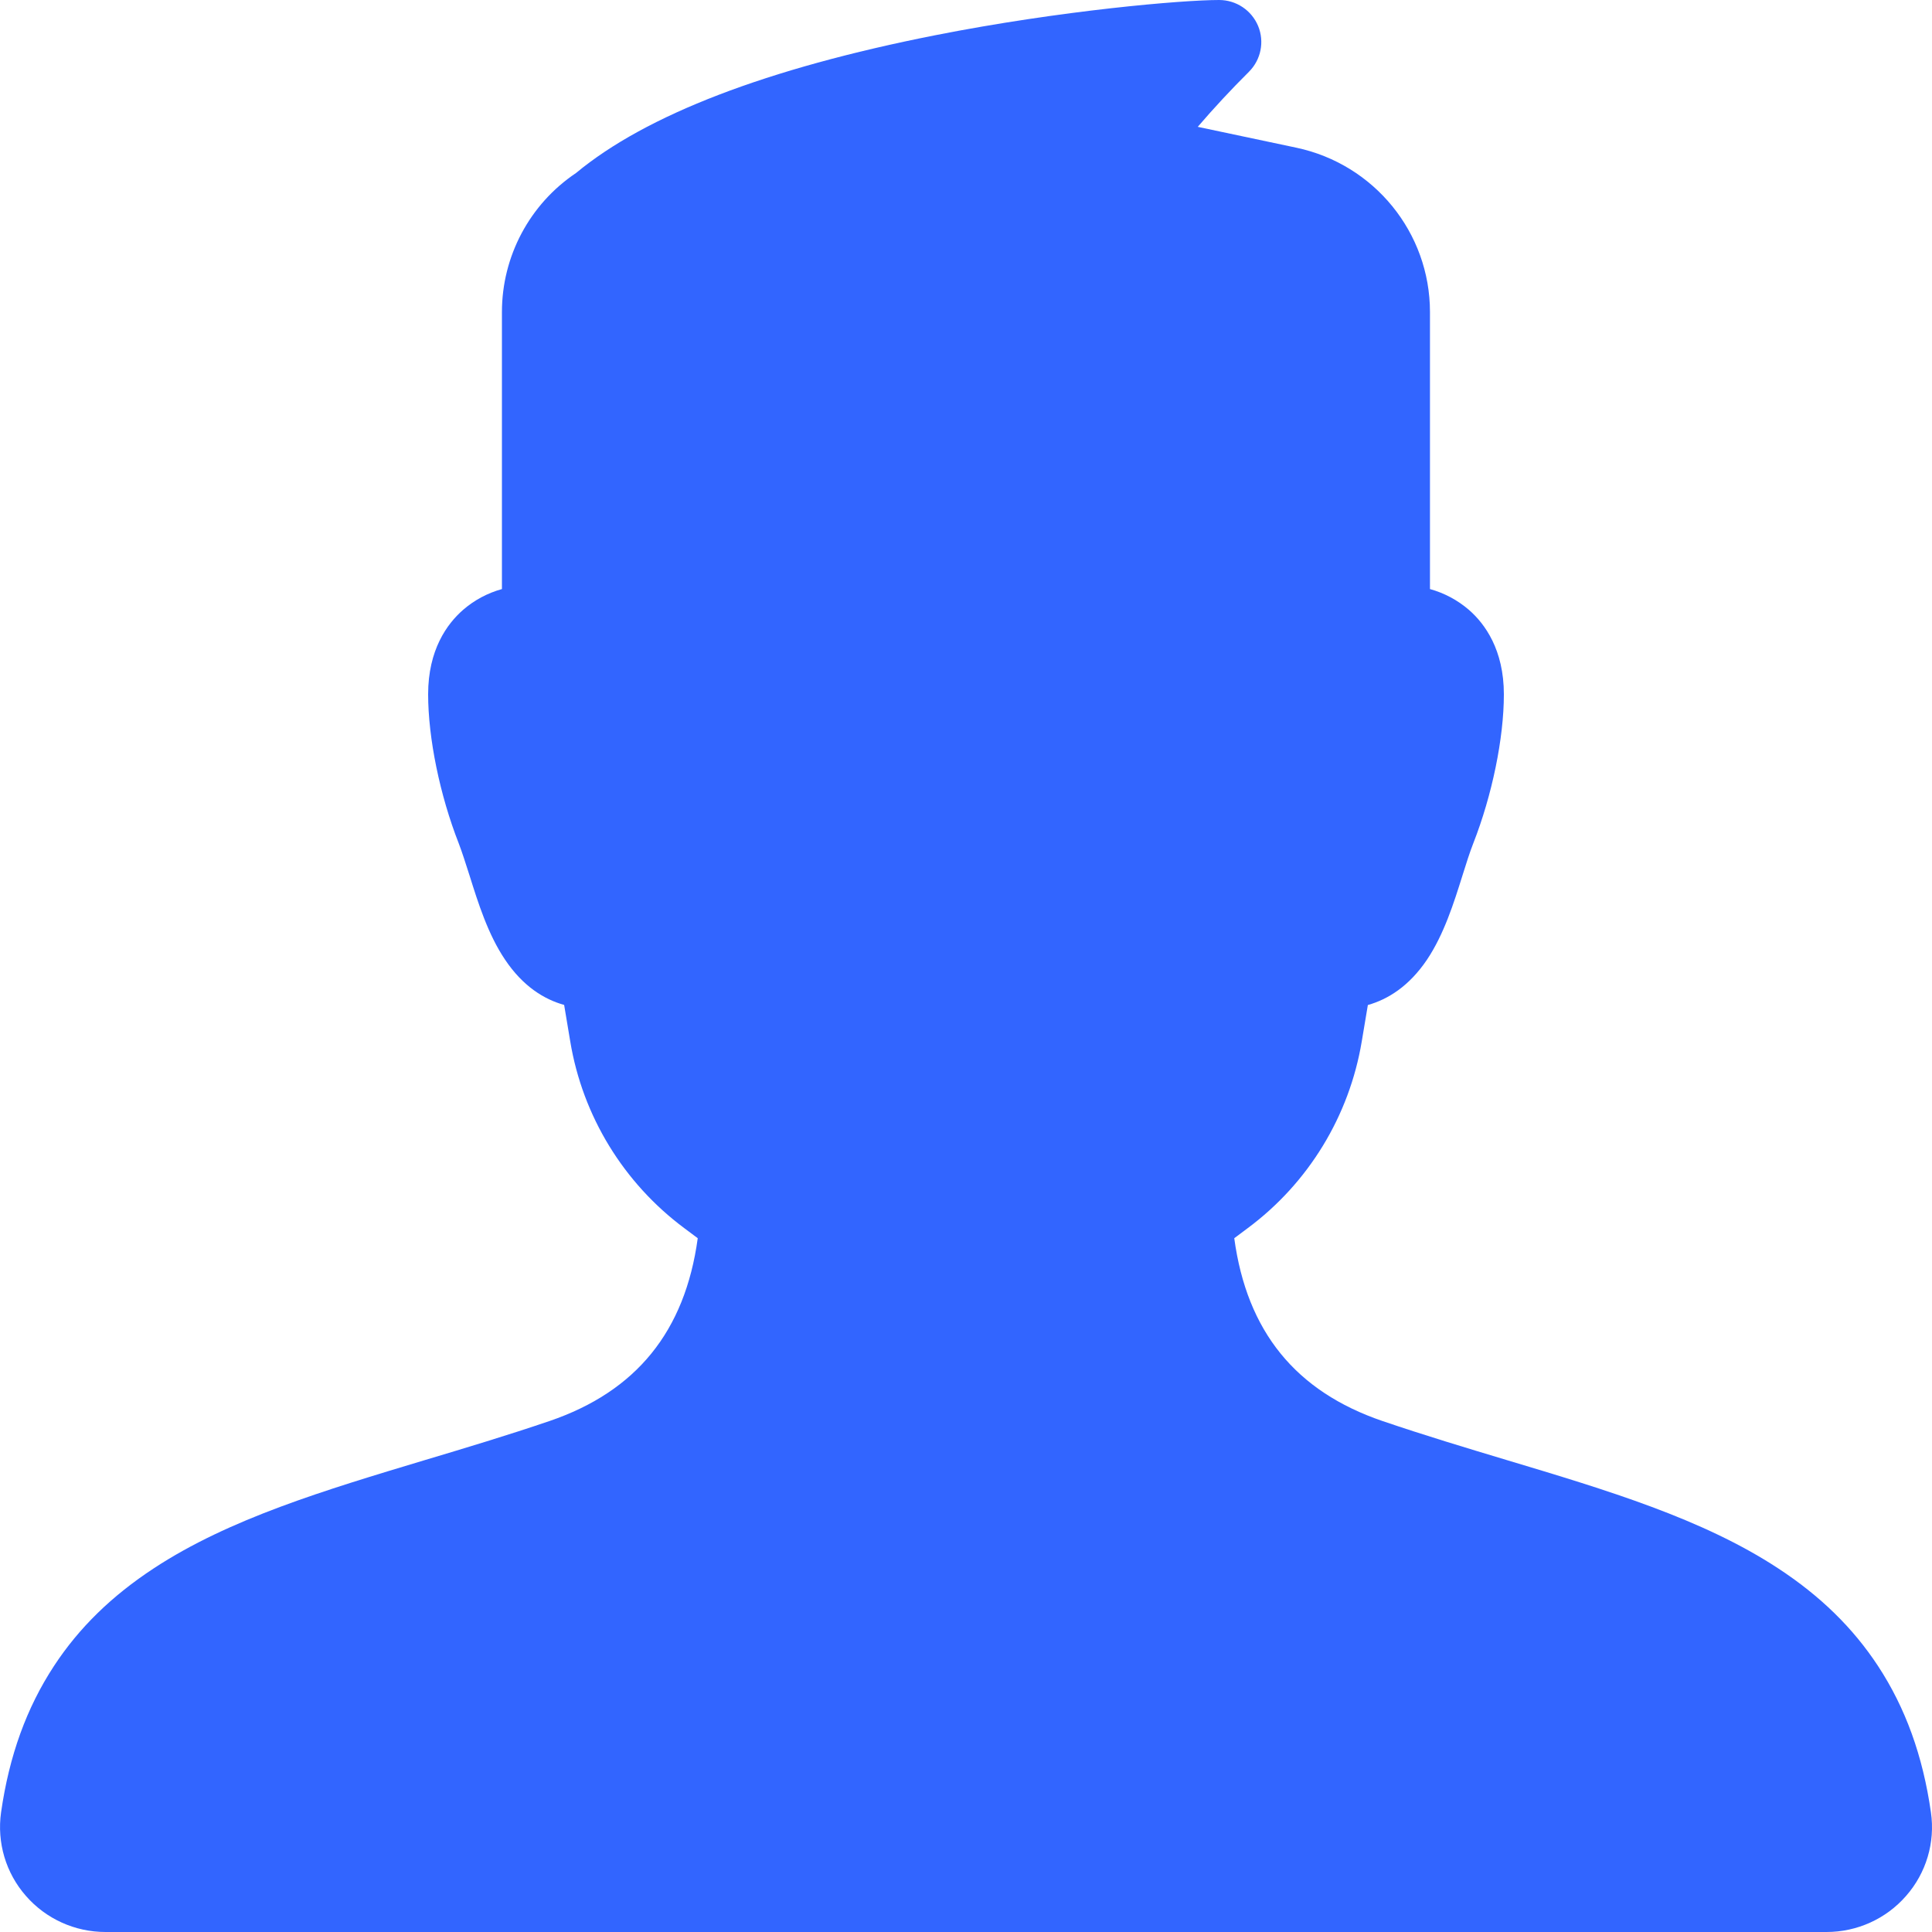 <?xml version="1.0" encoding="UTF-8"?>
<svg width="20px" height="20px" viewBox="0 0 20 20" version="1.1" xmlns="http://www.w3.org/2000/svg" xmlns:xlink="http://www.w3.org/1999/xlink">
    <title>男性</title>
    <g id="注册页/找回密码" stroke="none" stroke-width="1" fill="none" fill-rule="evenodd">
        <g id="个人简历" transform="translate(-400, -270)" fill="#3265FF" fill-rule="nonzero">
            <g transform="translate(360, 200)" id="男性">
                <g transform="translate(40, 70)">
                    <path d="M19.989,18.762 C19.905,18.175 19.725,17.679 19.441,17.246 C19.182,16.852 18.844,16.521 18.405,16.234 C17.626,15.723 16.64,15.427 15.596,15.114 C15.177,14.988 14.745,14.858 14.313,14.711 C13.412,14.404 12.908,13.783 12.777,12.818 L12.916,12.714 C13.545,12.247 13.968,11.553 14.097,10.78 L14.16,10.404 C14.368,10.345 14.586,10.21 14.772,9.935 C14.948,9.672 15.05,9.348 15.14,9.061 C15.178,8.94 15.214,8.825 15.251,8.731 C15.446,8.234 15.568,7.642 15.568,7.188 C15.568,6.727 15.372,6.458 15.207,6.314 C15.09,6.213 14.952,6.139 14.803,6.098 L14.803,3.23 C14.803,2.409 14.226,1.7 13.42,1.529 L12.399,1.313 C12.568,1.116 12.745,0.926 12.929,0.743 C13.054,0.618 13.091,0.431 13.024,0.269 C12.956,0.106 12.797,-0 12.62,0 C12.24,0 10.987,0.107 9.68,0.365 C7.939,0.709 6.689,1.189 5.963,1.791 C5.483,2.113 5.196,2.653 5.196,3.23 L5.196,6.098 C5.047,6.139 4.909,6.213 4.793,6.314 C4.628,6.458 4.432,6.727 4.432,7.187 C4.432,7.642 4.554,8.234 4.749,8.731 C4.785,8.825 4.821,8.94 4.86,9.061 C4.95,9.348 5.052,9.673 5.228,9.934 C5.413,10.21 5.632,10.345 5.84,10.403 L5.903,10.78 C6.031,11.553 6.455,12.246 7.084,12.714 L7.223,12.818 C7.091,13.783 6.587,14.404 5.687,14.711 C5.255,14.858 4.822,14.988 4.404,15.113 C3.36,15.427 2.374,15.722 1.594,16.234 C1.156,16.521 0.817,16.852 0.559,17.246 C0.275,17.679 0.095,18.175 0.011,18.762 C-0.033,19.074 0.06,19.389 0.268,19.626 C0.475,19.864 0.776,20 1.092,20 L18.908,20 C19.224,20 19.525,19.864 19.732,19.626 C19.94,19.389 20.034,19.074 19.989,18.762 L19.989,18.762 L19.989,18.762 Z"></path>
                </g>
            </g>
        </g>
    </g>
</svg>